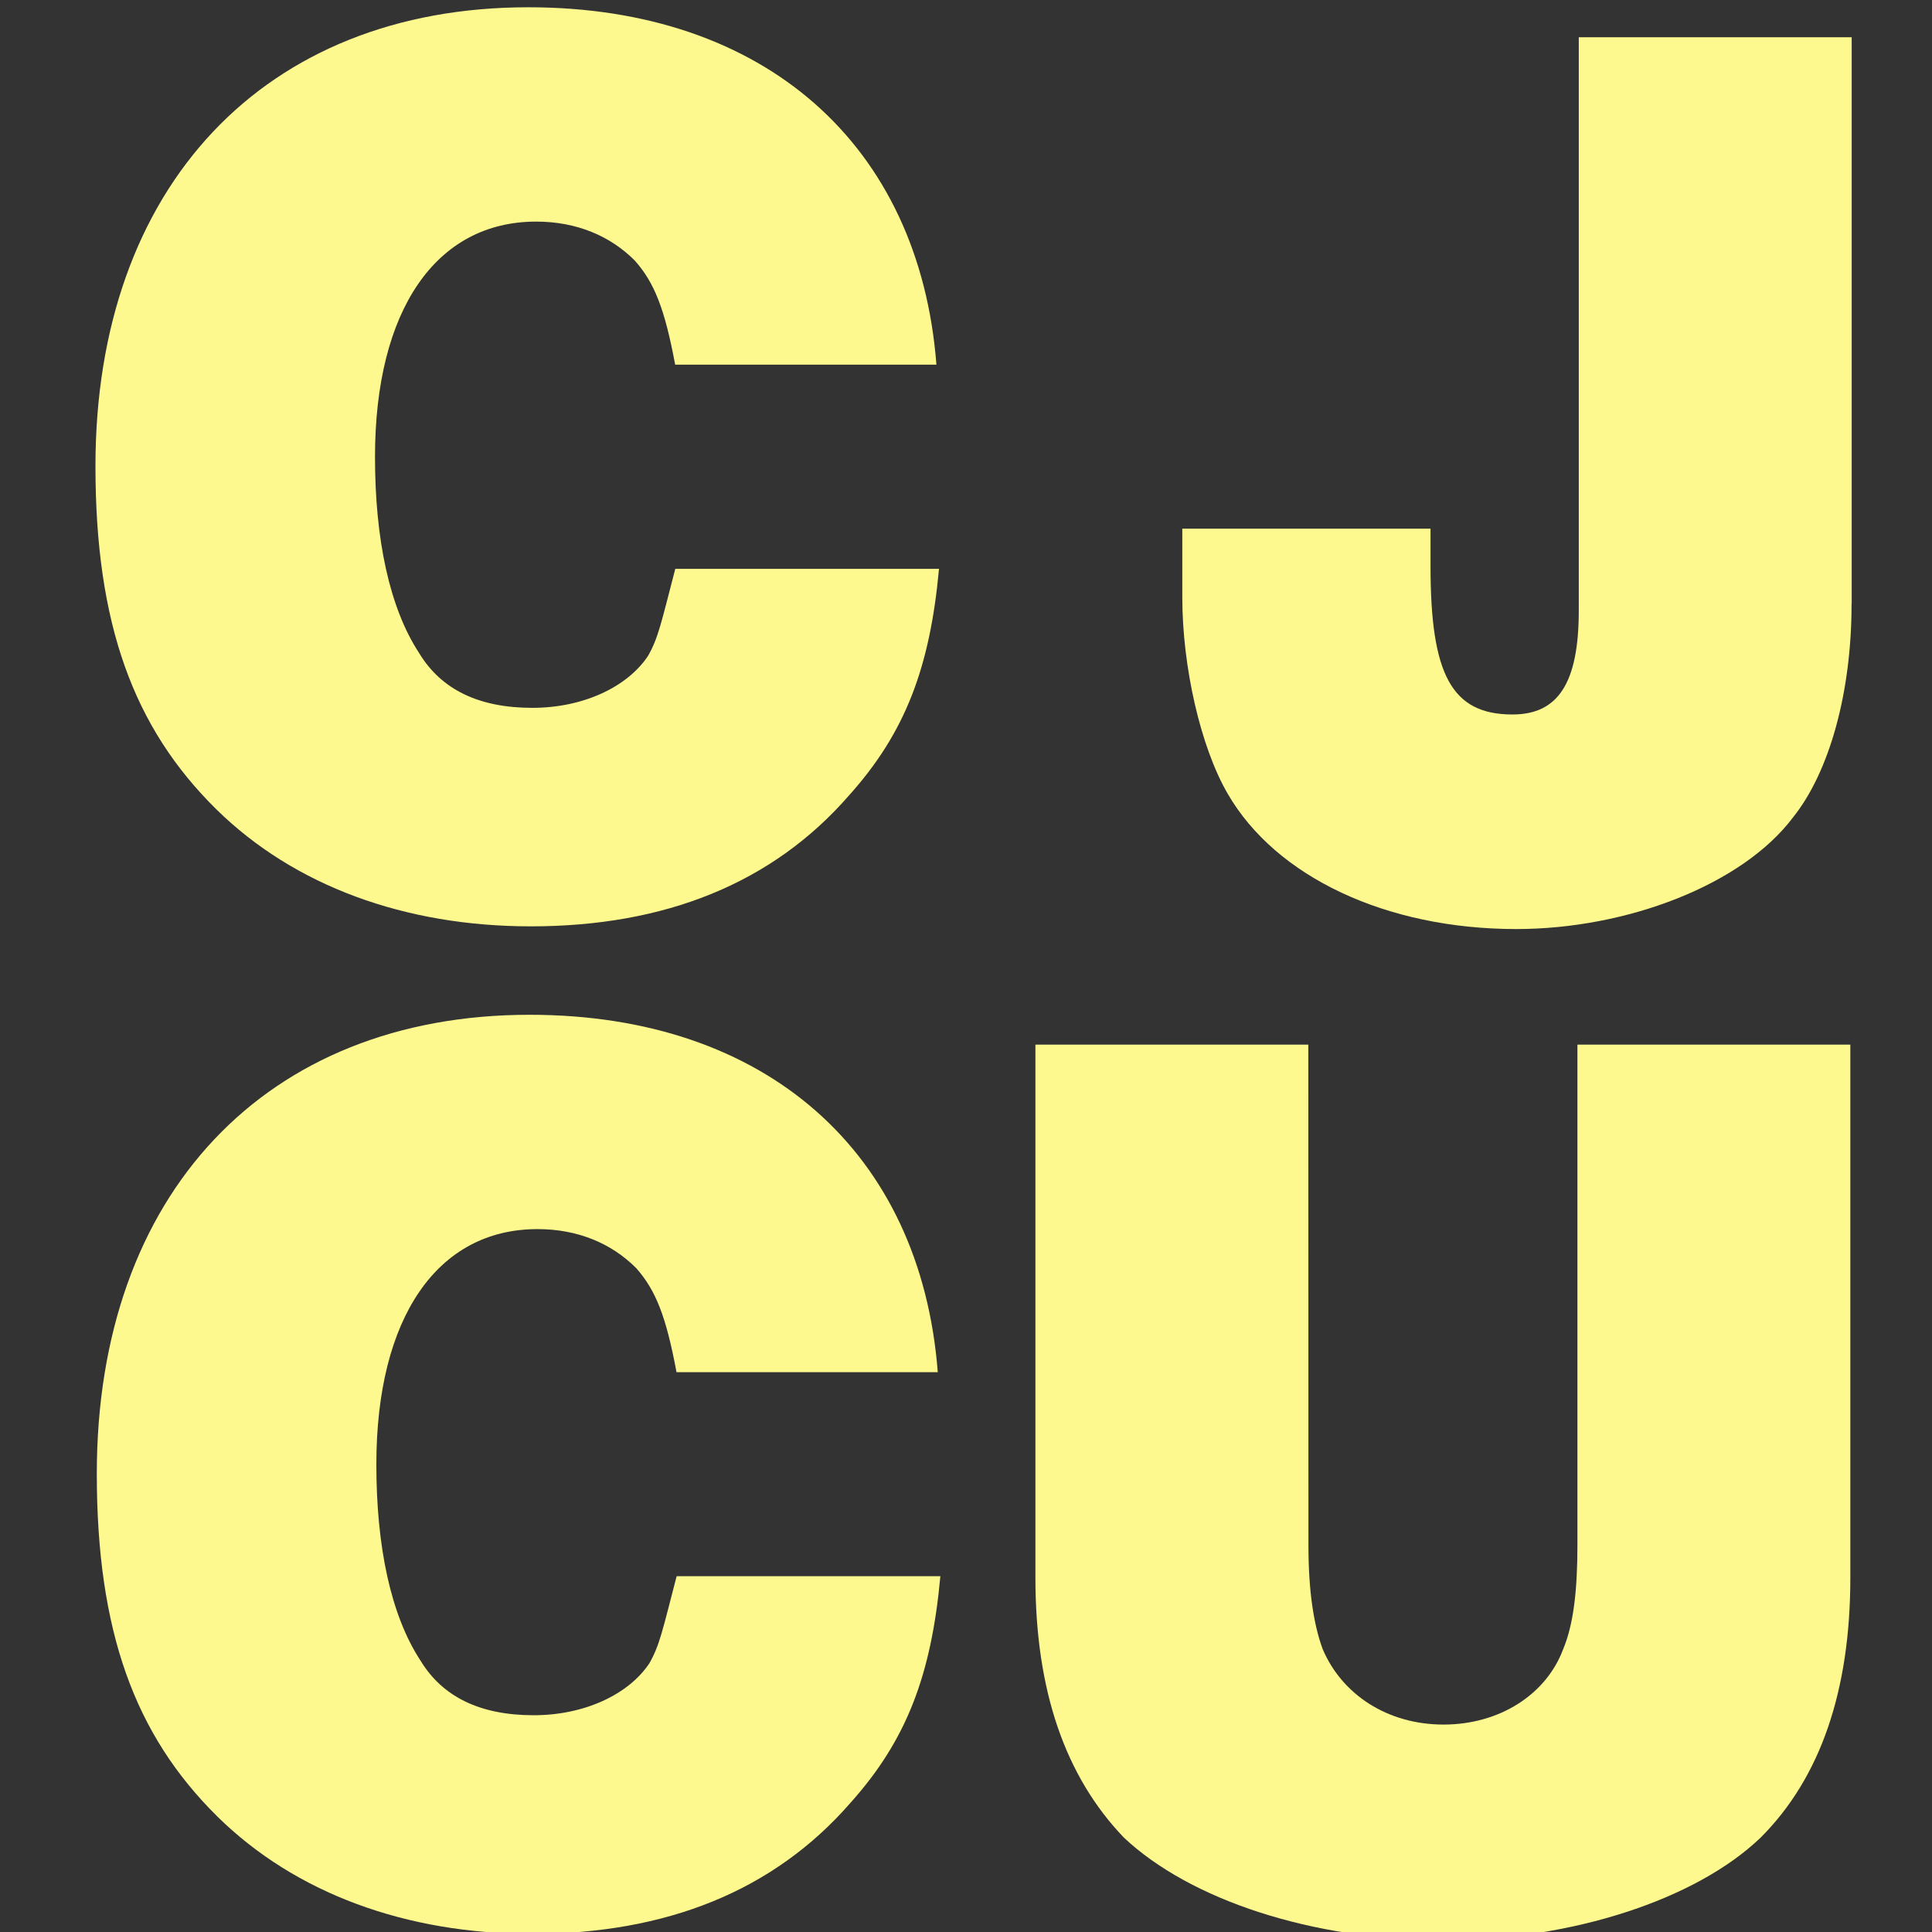 <?xml version="1.0" encoding="UTF-8" standalone="no"?>
<!-- Created with Inkscape (http://www.inkscape.org/) -->

<svg
   width="50"
   height="50"
   viewBox="0 0 13.229 13.229"
   version="1.1"
   id="svg3195"
   inkscape:version="1.2.1 (9c6d41e410, 2022-07-14)"
   sodipodi:docname="CJCU Wiki Logo path.svg"
   xmlns:inkscape="http://www.inkscape.org/namespaces/inkscape"
   xmlns:sodipodi="http://sodipodi.sourceforge.net/DTD/sodipodi-0.dtd"
   xmlns="http://www.w3.org/2000/svg"
   xmlns:svg="http://www.w3.org/2000/svg">
  <rect x="0" y="0" width="13.229" height="13.229" fill="#333333" stroke="none"/>
  <sodipodi:namedview
     id="namedview3197"
     pagecolor="#505050"
     bordercolor="#ffffff"
     borderopacity="1"
     inkscape:showpageshadow="0"
     inkscape:pageopacity="0"
     inkscape:pagecheckerboard="1"
     inkscape:deskcolor="#505050"
     inkscape:document-units="mm"
     showgrid="false"
     inkscape:zoom="10.61303"
     inkscape:cx="27.04223"
     inkscape:cy="35.805044"
     inkscape:window-width="3745"
     inkscape:window-height="2126"
     inkscape:window-x="84"
     inkscape:window-y="-11"
     inkscape:window-maximized="1"
     inkscape:current-layer="layer1" />
  <defs
     id="defs3192">
    <rect
       x="574.585"
       y="440.933"
       width="126.856"
       height="141.381"
       id="rect3370" />
    <rect
       x="468.116"
       y="471.181"
       width="102.071"
       height="107.268"
       id="rect3364" />
  </defs>
  <g
     inkscape:label="Layer 1"
     inkscape:groupmode="layer"
     id="layer1"
     transform="translate(-130.406,-132.171)">
    <g
       aria-label="C J
C U"
       id="text236-2"
       style="font-size:10.583px;line-height:0.75;font-family:'Europa Grotesk SH';-inkscape-font-specification:'Europa Grotesk SH';text-align:end;text-anchor:end;fill:#fef98f;stroke-width:0.265"
       transform="matrix(0.841,0,0,0.841,21.389,21.065)">
      <path
         d="m 137.274,136.743 h -2.148 c -0.116,0.445 -0.138,0.561 -0.222,0.709 -0.169,0.254 -0.529,0.423 -0.942,0.423 -0.434,0 -0.741,-0.148 -0.921,-0.445 -0.243,-0.37 -0.36,-0.931 -0.36,-1.598 0,-1.196 0.497,-1.916 1.312,-1.916 0.328,0 0.603,0.116 0.804,0.318 0.159,0.18 0.243,0.392 0.328,0.847 h 2.127 c -0.138,-1.789 -1.397,-2.91 -3.323,-2.91 -2.148,0 -3.524,1.46 -3.524,3.736 0,1.281 0.307,2.127 0.984,2.794 0.635,0.624 1.535,0.953 2.561,0.953 1.09,0 1.968,-0.349 2.593,-1.069 0.455,-0.508 0.656,-1.037 0.73,-1.841 z"
         style="text-align:center;baseline-shift:baseline;text-anchor:middle"
         id="path3571" />
      <path
         d="m 144.704,137.029 v -4.614 h -2.222 v 4.667 c 0,0.593 -0.169,0.847 -0.54,0.847 -0.497,0 -0.667,-0.328 -0.667,-1.206 v -0.307 h -2.021 v 0.561 c 0,0.561 0.148,1.217 0.37,1.598 0.392,0.677 1.291,1.101 2.349,1.101 0.9,0 1.841,-0.36 2.254,-0.91 0.296,-0.37 0.476,-1.016 0.476,-1.736 z"
         style="text-align:center;baseline-shift:baseline;text-anchor:middle"
         id="path3573" />
      <path
         d="m 137.285,144.945 h -2.148 c -0.116,0.445 -0.138,0.561 -0.222,0.709 -0.169,0.254 -0.529,0.423 -0.942,0.423 -0.434,0 -0.741,-0.148 -0.921,-0.444 -0.243,-0.37 -0.36,-0.931 -0.36,-1.598 0,-1.196 0.497,-1.916 1.312,-1.916 0.328,0 0.603,0.116 0.804,0.318 0.159,0.18 0.243,0.392 0.328,0.847 h 2.127 c -0.138,-1.789 -1.397,-2.91 -3.323,-2.91 -2.148,0 -3.524,1.46 -3.524,3.736 0,1.281 0.307,2.127 0.984,2.794 0.635,0.624 1.535,0.953 2.561,0.953 1.09,0 1.968,-0.349 2.593,-1.069 0.455,-0.508 0.656,-1.037 0.73,-1.841 z"
         style="text-align:center;baseline-shift:baseline;text-anchor:middle"
         id="path3575" />
      <path
         d="m 140.28,140.617 h -2.222 v 4.339 c 0,0.921 0.243,1.619 0.72,2.117 0.54,0.508 1.535,0.836 2.603,0.836 1.037,0 2.053,-0.328 2.582,-0.836 0.487,-0.487 0.73,-1.196 0.73,-2.117 v -4.339 h -2.222 v 4.075 c 0,0.37 -0.032,0.646 -0.116,0.847 -0.138,0.37 -0.519,0.614 -0.974,0.614 -0.455,0 -0.826,-0.243 -0.984,-0.614 -0.074,-0.201 -0.116,-0.476 -0.116,-0.847 z"
         style="text-align:center;baseline-shift:baseline;text-anchor:middle"
         id="path3577" />
    </g>
  </g>
</svg>
